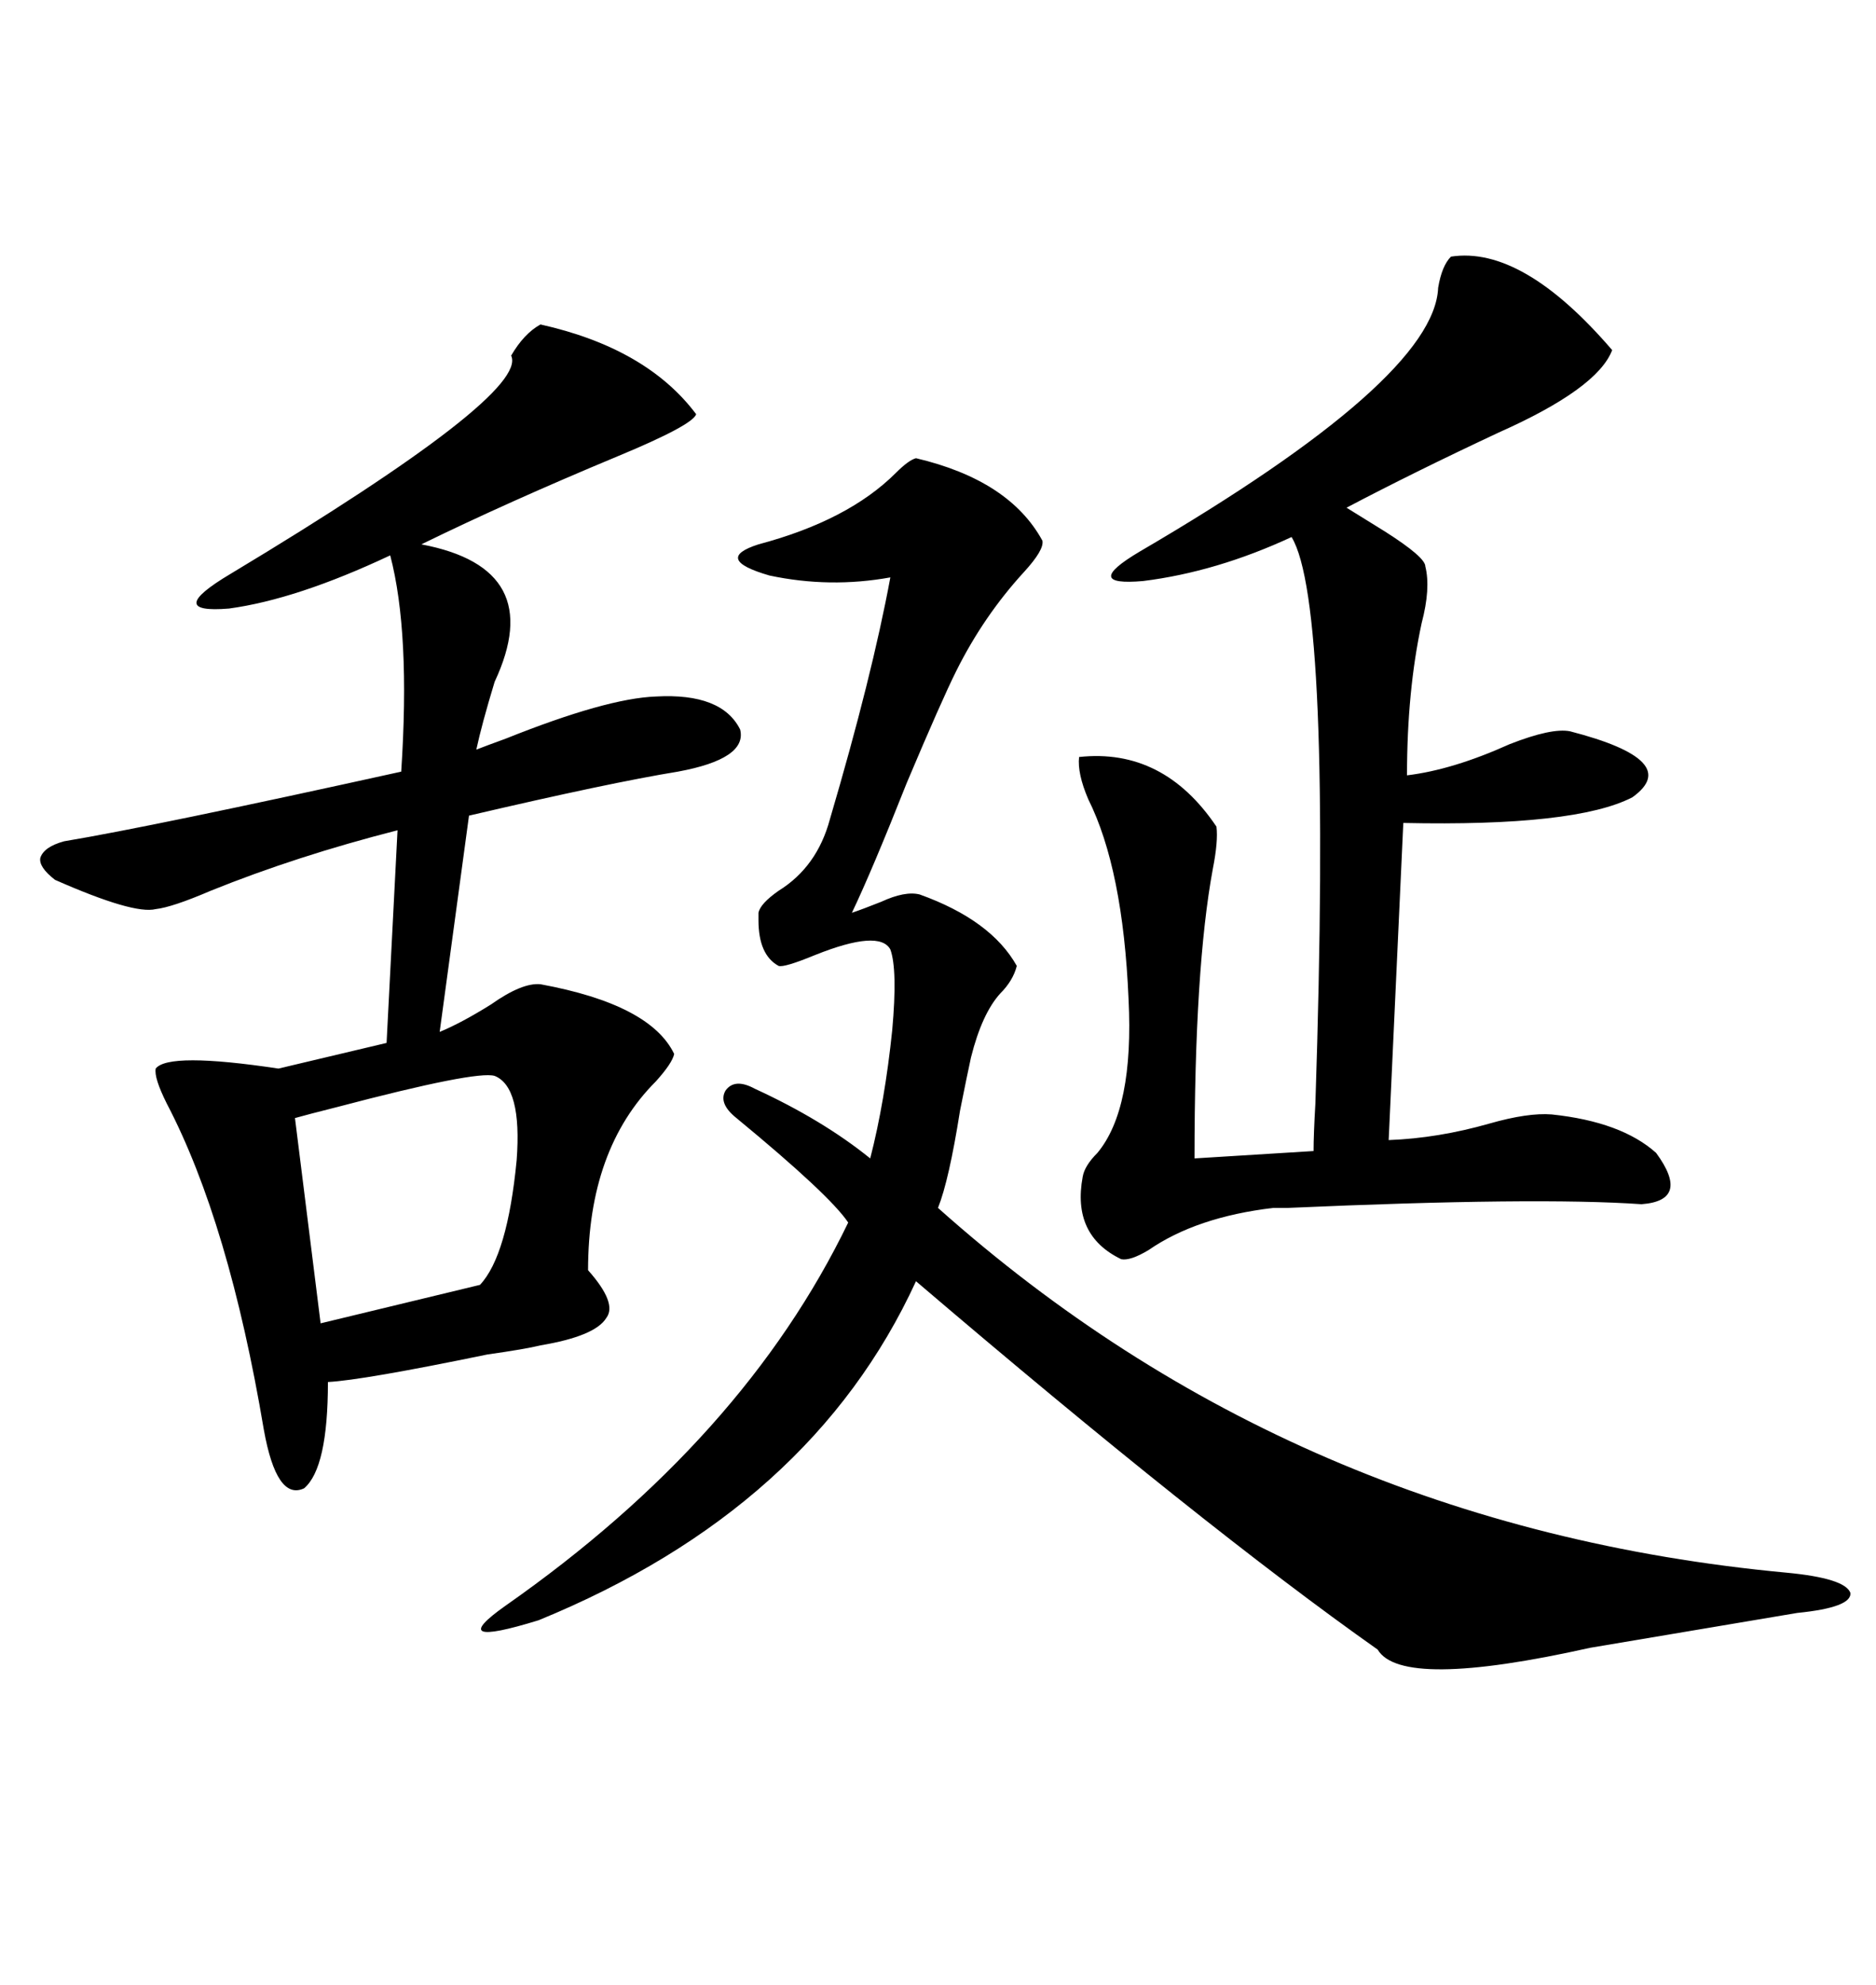 <svg xmlns="http://www.w3.org/2000/svg" xmlns:xlink="http://www.w3.org/1999/xlink" width="300" height="317.285"><path d="M86.43 51.86L86.43 51.86Q103.42 55.66 111.33 66.21L111.33 66.21Q110.74 67.97 98.73 72.95L98.73 72.95Q81.15 80.27 67.38 87.01L67.38 87.01Q87.60 90.82 79.10 108.98L79.10 108.98Q77.05 115.72 76.17 119.82L76.17 119.82Q77.64 119.24 80.86 118.07L80.86 118.07Q96.97 111.62 104.88 111.33L104.88 111.33Q115.43 110.74 118.36 116.60L118.36 116.60Q119.53 121.29 108.40 123.34L108.40 123.34Q97.56 125.10 75 130.37L75 130.37L70.31 164.94Q73.83 163.48 78.52 160.55L78.52 160.55Q83.50 157.03 86.43 157.32L86.43 157.32Q104.00 160.55 107.81 168.46L107.81 168.46Q107.52 169.92 104.88 172.85L104.88 172.85Q94.04 183.69 94.04 203.03L94.04 203.03Q98.73 208.30 96.97 210.64L96.97 210.64Q95.21 213.57 86.43 215.04L86.43 215.04Q84.08 215.63 77.93 216.50L77.93 216.50Q58.01 220.61 52.44 220.90L52.44 220.90Q52.44 234.67 48.63 237.89L48.63 237.89Q44.24 239.94 42.19 228.52L42.19 228.52Q36.62 195.41 26.66 176.37L26.66 176.37Q24.61 172.27 24.90 170.80L24.90 170.80Q26.95 168.16 44.53 170.80L44.53 170.80L61.82 166.70L63.57 132.71Q47.46 136.82 33.69 142.38L33.69 142.38Q27.54 145.02 24.90 145.31L24.90 145.31Q21.39 146.19 8.79 140.63L8.79 140.63Q6.15 138.57 6.45 137.11L6.45 137.11Q7.03 135.35 10.25 134.47L10.25 134.47Q24.32 132.13 64.16 123.34L64.16 123.34Q65.63 101.07 62.40 88.77L62.40 88.77Q47.46 95.80 36.62 97.27L36.62 97.27Q26.07 98.14 36.91 91.70L36.91 91.70Q84.67 62.99 81.74 56.84L81.74 56.84Q83.79 53.32 86.43 51.86ZM146.48 73.24L146.48 73.24Q161.43 76.76 166.70 86.43L166.70 86.43Q166.99 87.89 163.77 91.41L163.77 91.41Q157.32 98.44 152.93 107.23L152.93 107.23Q150.59 111.91 145.02 125.10L145.02 125.10Q139.45 139.16 136.23 145.90L136.23 145.90Q137.99 145.31 140.92 144.14L140.92 144.14Q144.73 142.38 147.07 142.97L147.07 142.97Q158.50 147.07 162.60 154.39L162.60 154.39Q162.01 156.74 159.96 158.79L159.96 158.79Q157.03 162.01 155.27 169.04L155.27 169.04Q154.69 171.68 153.52 177.54L153.52 177.54Q151.76 188.67 150 193.07L150 193.07Q207.13 244.04 285.64 251.37L285.64 251.37Q295.02 252.25 295.90 254.59L295.90 254.59Q296.19 256.93 287.40 257.81L287.40 257.81Q273.34 260.16 254.30 263.38L254.30 263.38Q224.12 270.12 220.31 263.67L220.31 263.67Q192.48 244.04 146.48 204.79L146.48 204.79Q129.79 241.11 86.13 258.98L86.13 258.98Q70.90 263.67 80.86 256.64L80.86 256.64Q118.95 229.98 135.64 195.41L135.64 195.41Q132.71 191.02 117.77 178.71L117.77 178.71Q114.84 176.37 116.02 174.32L116.02 174.32Q117.48 172.27 120.70 174.02L120.70 174.02Q131.54 179.00 139.16 185.16L139.16 185.16Q141.50 176.07 142.68 164.65L142.68 164.65Q143.55 154.98 142.38 151.76L142.38 151.76Q140.63 148.54 130.37 152.64L130.37 152.64Q125.39 154.69 124.51 154.39L124.51 154.39Q121.29 152.64 121.29 147.07L121.29 147.07Q121.29 146.19 121.29 145.90L121.29 145.90Q121.58 144.43 124.51 142.38L124.51 142.38Q130.66 138.57 132.71 130.96L132.71 130.96Q139.45 108.11 142.38 92.29L142.38 92.29Q132.71 94.04 123.05 91.99L123.05 91.99Q113.96 89.36 121.29 87.01L121.29 87.01Q135.64 83.20 143.26 75.59L143.26 75.59Q145.31 73.54 146.48 73.24ZM232.03 41.02L232.03 41.02Q243.46 39.26 257.81 55.96L257.81 55.96Q255.47 62.11 239.65 69.14L239.65 69.14Q225.88 75.59 215.33 81.15L215.33 81.15Q217.68 82.62 221.48 84.96L221.48 84.96Q227.93 89.06 227.93 90.53L227.93 90.53Q228.81 94.04 227.34 99.61L227.34 99.61Q225 110.45 225 123.93L225 123.93Q232.32 123.05 241.41 118.95L241.41 118.95Q248.14 116.31 251.07 116.89L251.07 116.89Q269.24 121.58 261.04 127.44L261.04 127.44Q251.95 132.13 224.41 131.54L224.41 131.54L222.07 182.23Q229.98 181.93 238.18 179.59L238.18 179.59Q244.34 177.83 248.14 178.13L248.14 178.13Q259.28 179.30 264.84 184.28L264.84 184.28Q270.41 191.89 262.50 192.48L262.50 192.48Q245.80 191.31 205.96 193.07L205.96 193.07Q203.91 193.07 203.61 193.07L203.61 193.07Q191.31 194.53 183.69 199.80L183.69 199.80Q180.76 201.56 179.30 201.27L179.30 201.27Q171.39 197.46 173.14 188.09L173.14 188.09Q173.44 186.33 175.49 184.28L175.49 184.28Q181.35 177.25 180.47 159.67L180.47 159.67Q179.59 138.87 174.02 127.73L174.02 127.73Q172.27 123.63 172.56 121.00L172.56 121.00Q186.04 119.53 194.53 132.13L194.53 132.13Q194.82 134.47 193.95 138.87L193.95 138.87Q191.02 154.69 191.02 185.16L191.02 185.16L210.06 183.98Q210.06 181.35 210.35 176.37L210.35 176.37Q212.99 96.39 206.54 85.84L206.54 85.84Q194.53 91.41 182.81 92.87L182.81 92.87Q172.85 93.75 182.23 88.18L182.23 88.18Q229.39 60.64 229.98 46.00L229.98 46.00Q230.57 42.48 232.03 41.02ZM79.10 171.97L79.10 171.97Q76.17 171.09 53.91 176.95L53.91 176.95Q49.22 178.13 47.17 178.71L47.17 178.71L51.27 211.52L76.76 205.37Q81.15 200.68 82.62 185.45L82.62 185.45Q83.50 173.73 79.10 171.97Z"/></svg>